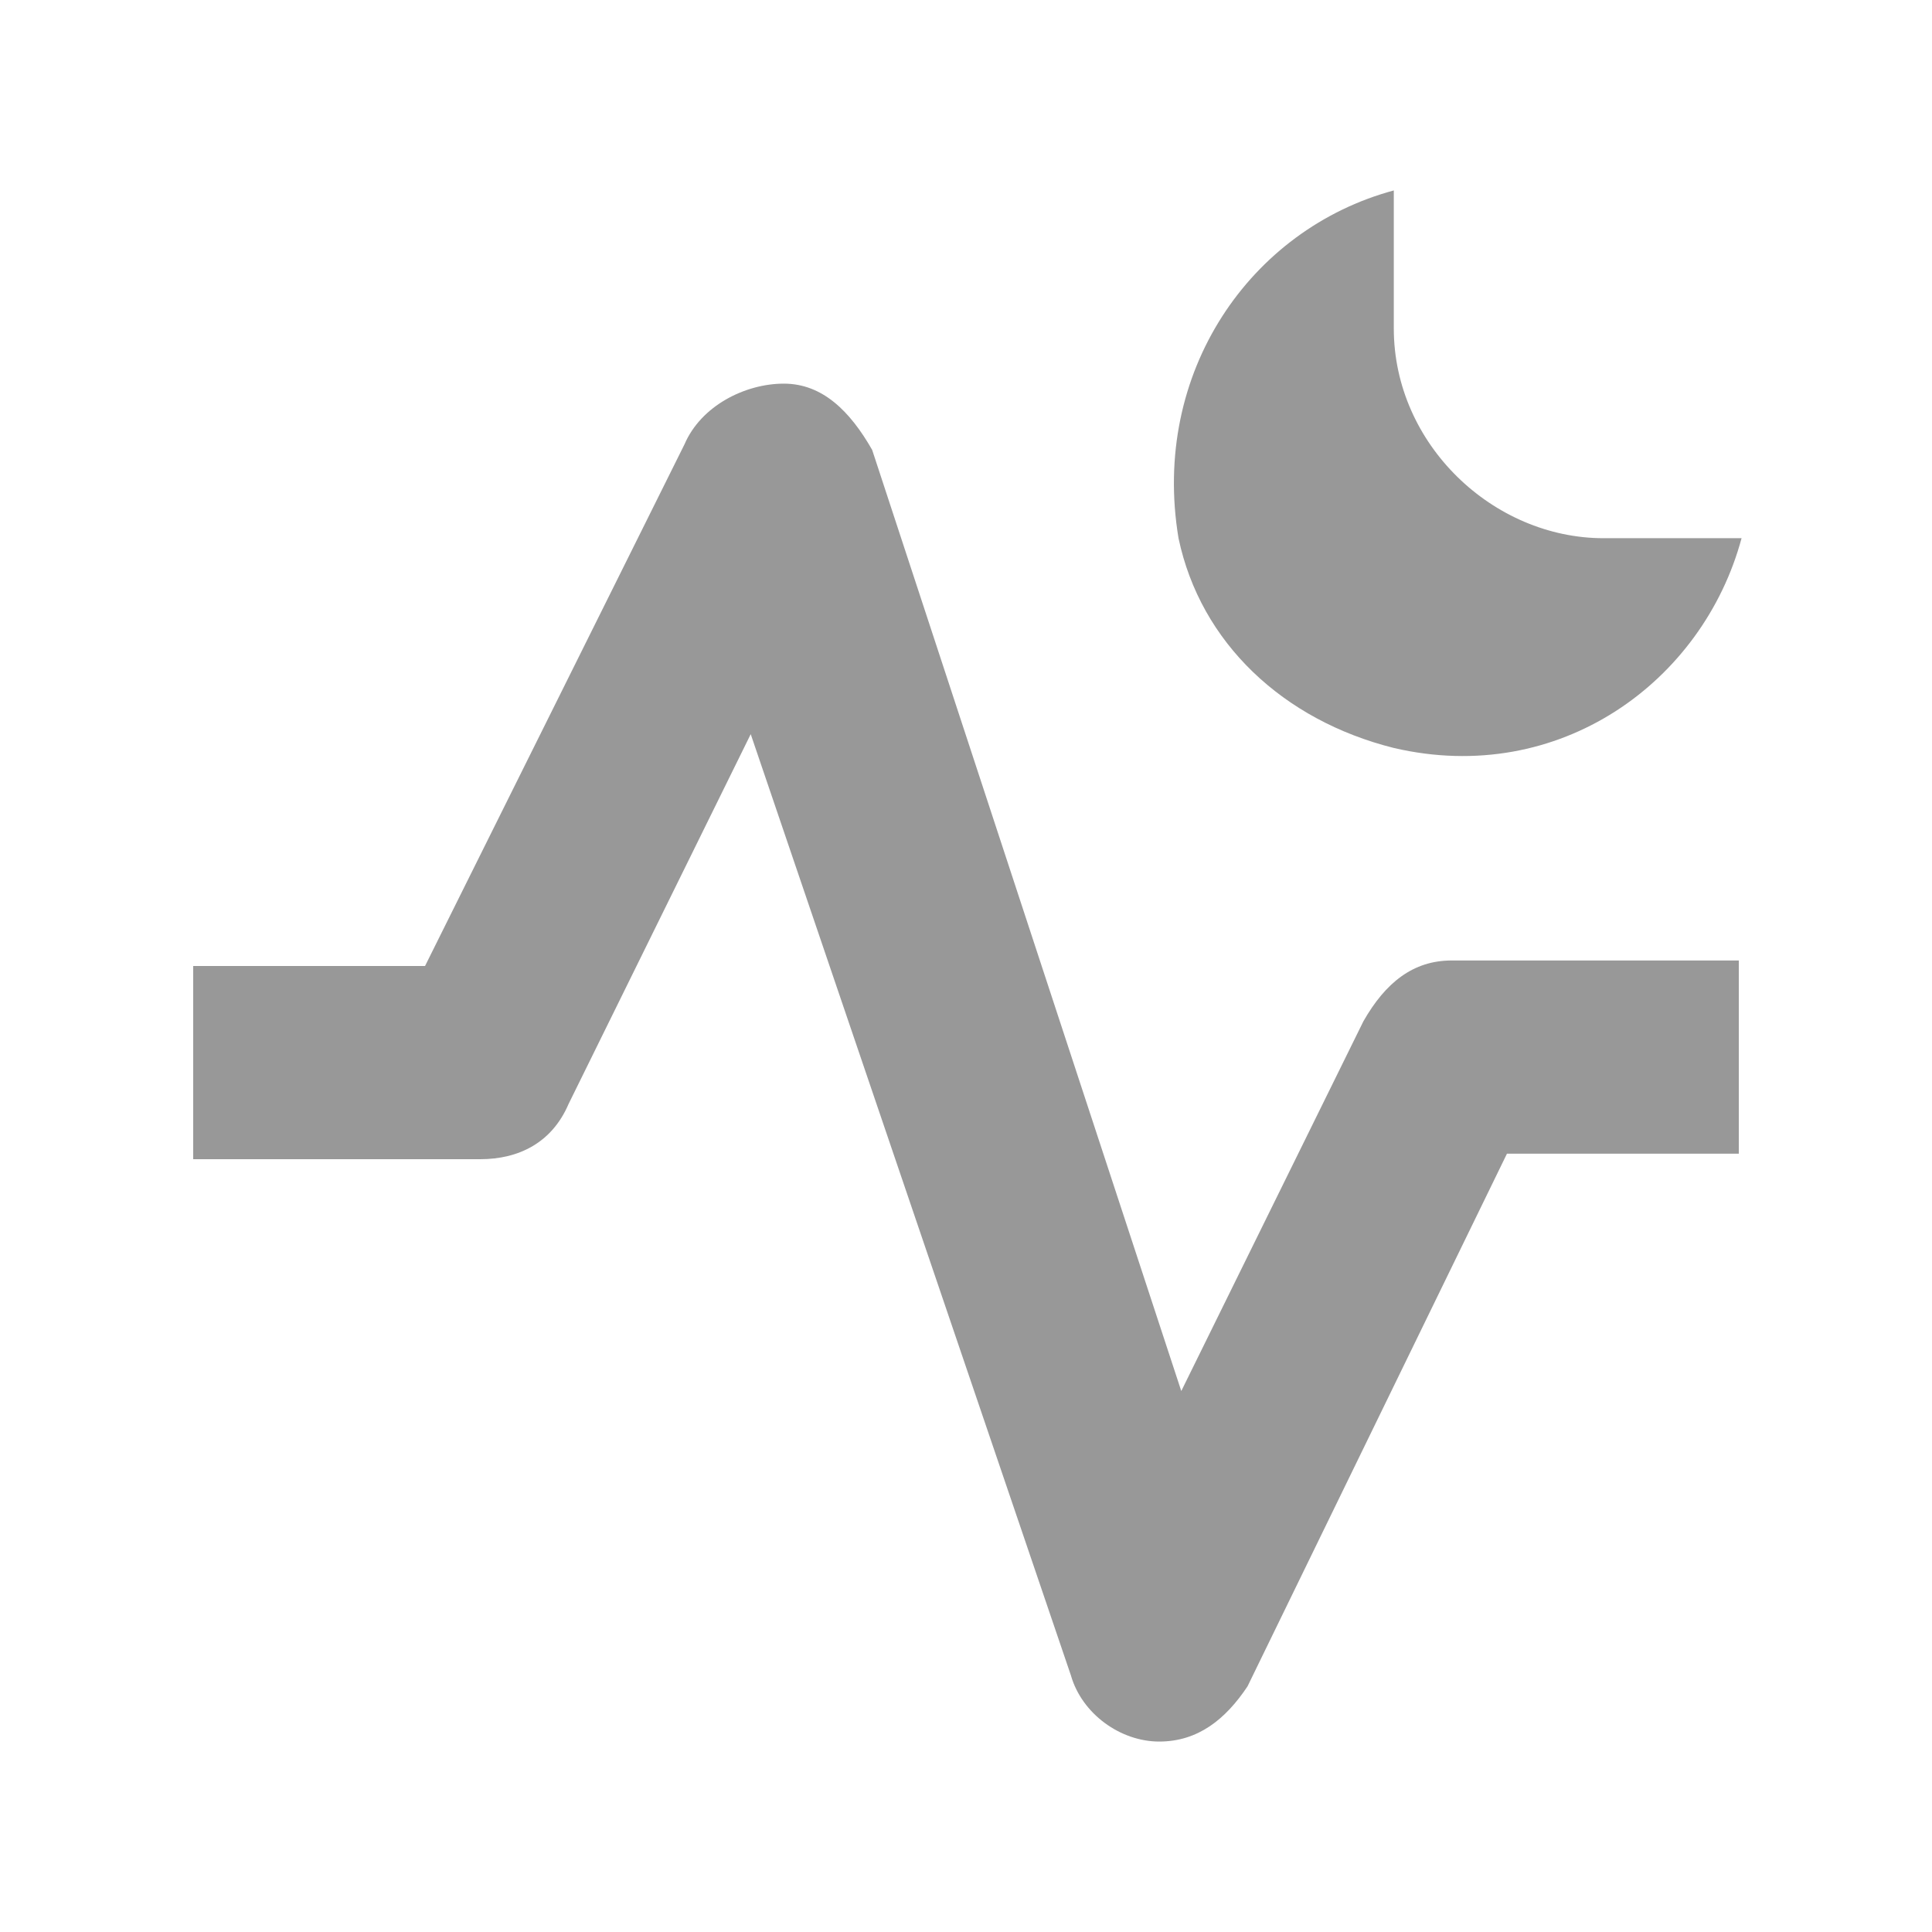 <?xml version="1.0" encoding="utf-8"?>
<!-- Generator: Adobe Illustrator 27.2.0, SVG Export Plug-In . SVG Version: 6.00 Build 0)  -->
<svg version="1.1" id="Layer_1" xmlns="http://www.w3.org/2000/svg" xmlns:xlink="http://www.w3.org/1999/xlink" x="0px" y="0px"
	 viewBox="0 0 70 70" style="enable-background:new 0 0 70 70;" xml:space="preserve">
<style type="text/css">
	.st0{display:none;fill:#1A2857;}
	.st1{fill:#989898;}
</style>
<g id="Design">
	<g id="Patients" transform="translate(-115, -1063)">
		<g id="Product-Solutions" transform="translate(0, 730)">
			<g id="icons" transform="translate(90, 333)">
				<g id="Sleep">
					<g id="Group" transform="translate(25, 0)">
						<circle id="Oval" class="st0" cx="35" cy="35" r="35"/>
						<g id="sleep-icon" transform="translate(21, 21)">
							<path id="Shape" class="st1" d="M21,42.1c-1.4,0-2.8-1-3.2-2.4L6.2,5.6L-0.4,19c-0.6,1.4-1.8,2-3.2,2h-10.4v-7h8.4L3.8-4.9
								C4.4-6.3,6-7.1,7.4-7.1s2.4,1,3.2,2.4l11.2,34.1L28.4,16c0.8-1.4,1.8-2.2,3.2-2.2h10.4v7h-8.4l-9.4,19.3
								C23.4,41.3,22.4,42.1,21,42.1z"/>
							<path id="Shape_1_" class="st1" d="M29.5-9.1v-5c-5.2,1.4-8.8,6.6-7.8,12.6c0.8,3.8,3.8,6.6,7.8,7.6c6,1.4,11.2-2.4,12.6-7.6
								h-5C33.1-1.5,29.5-4.9,29.5-9.1z"/>
						</g>
					</g>
				</g>
			</g>
		</g>
	</g>
</g>
</svg>
